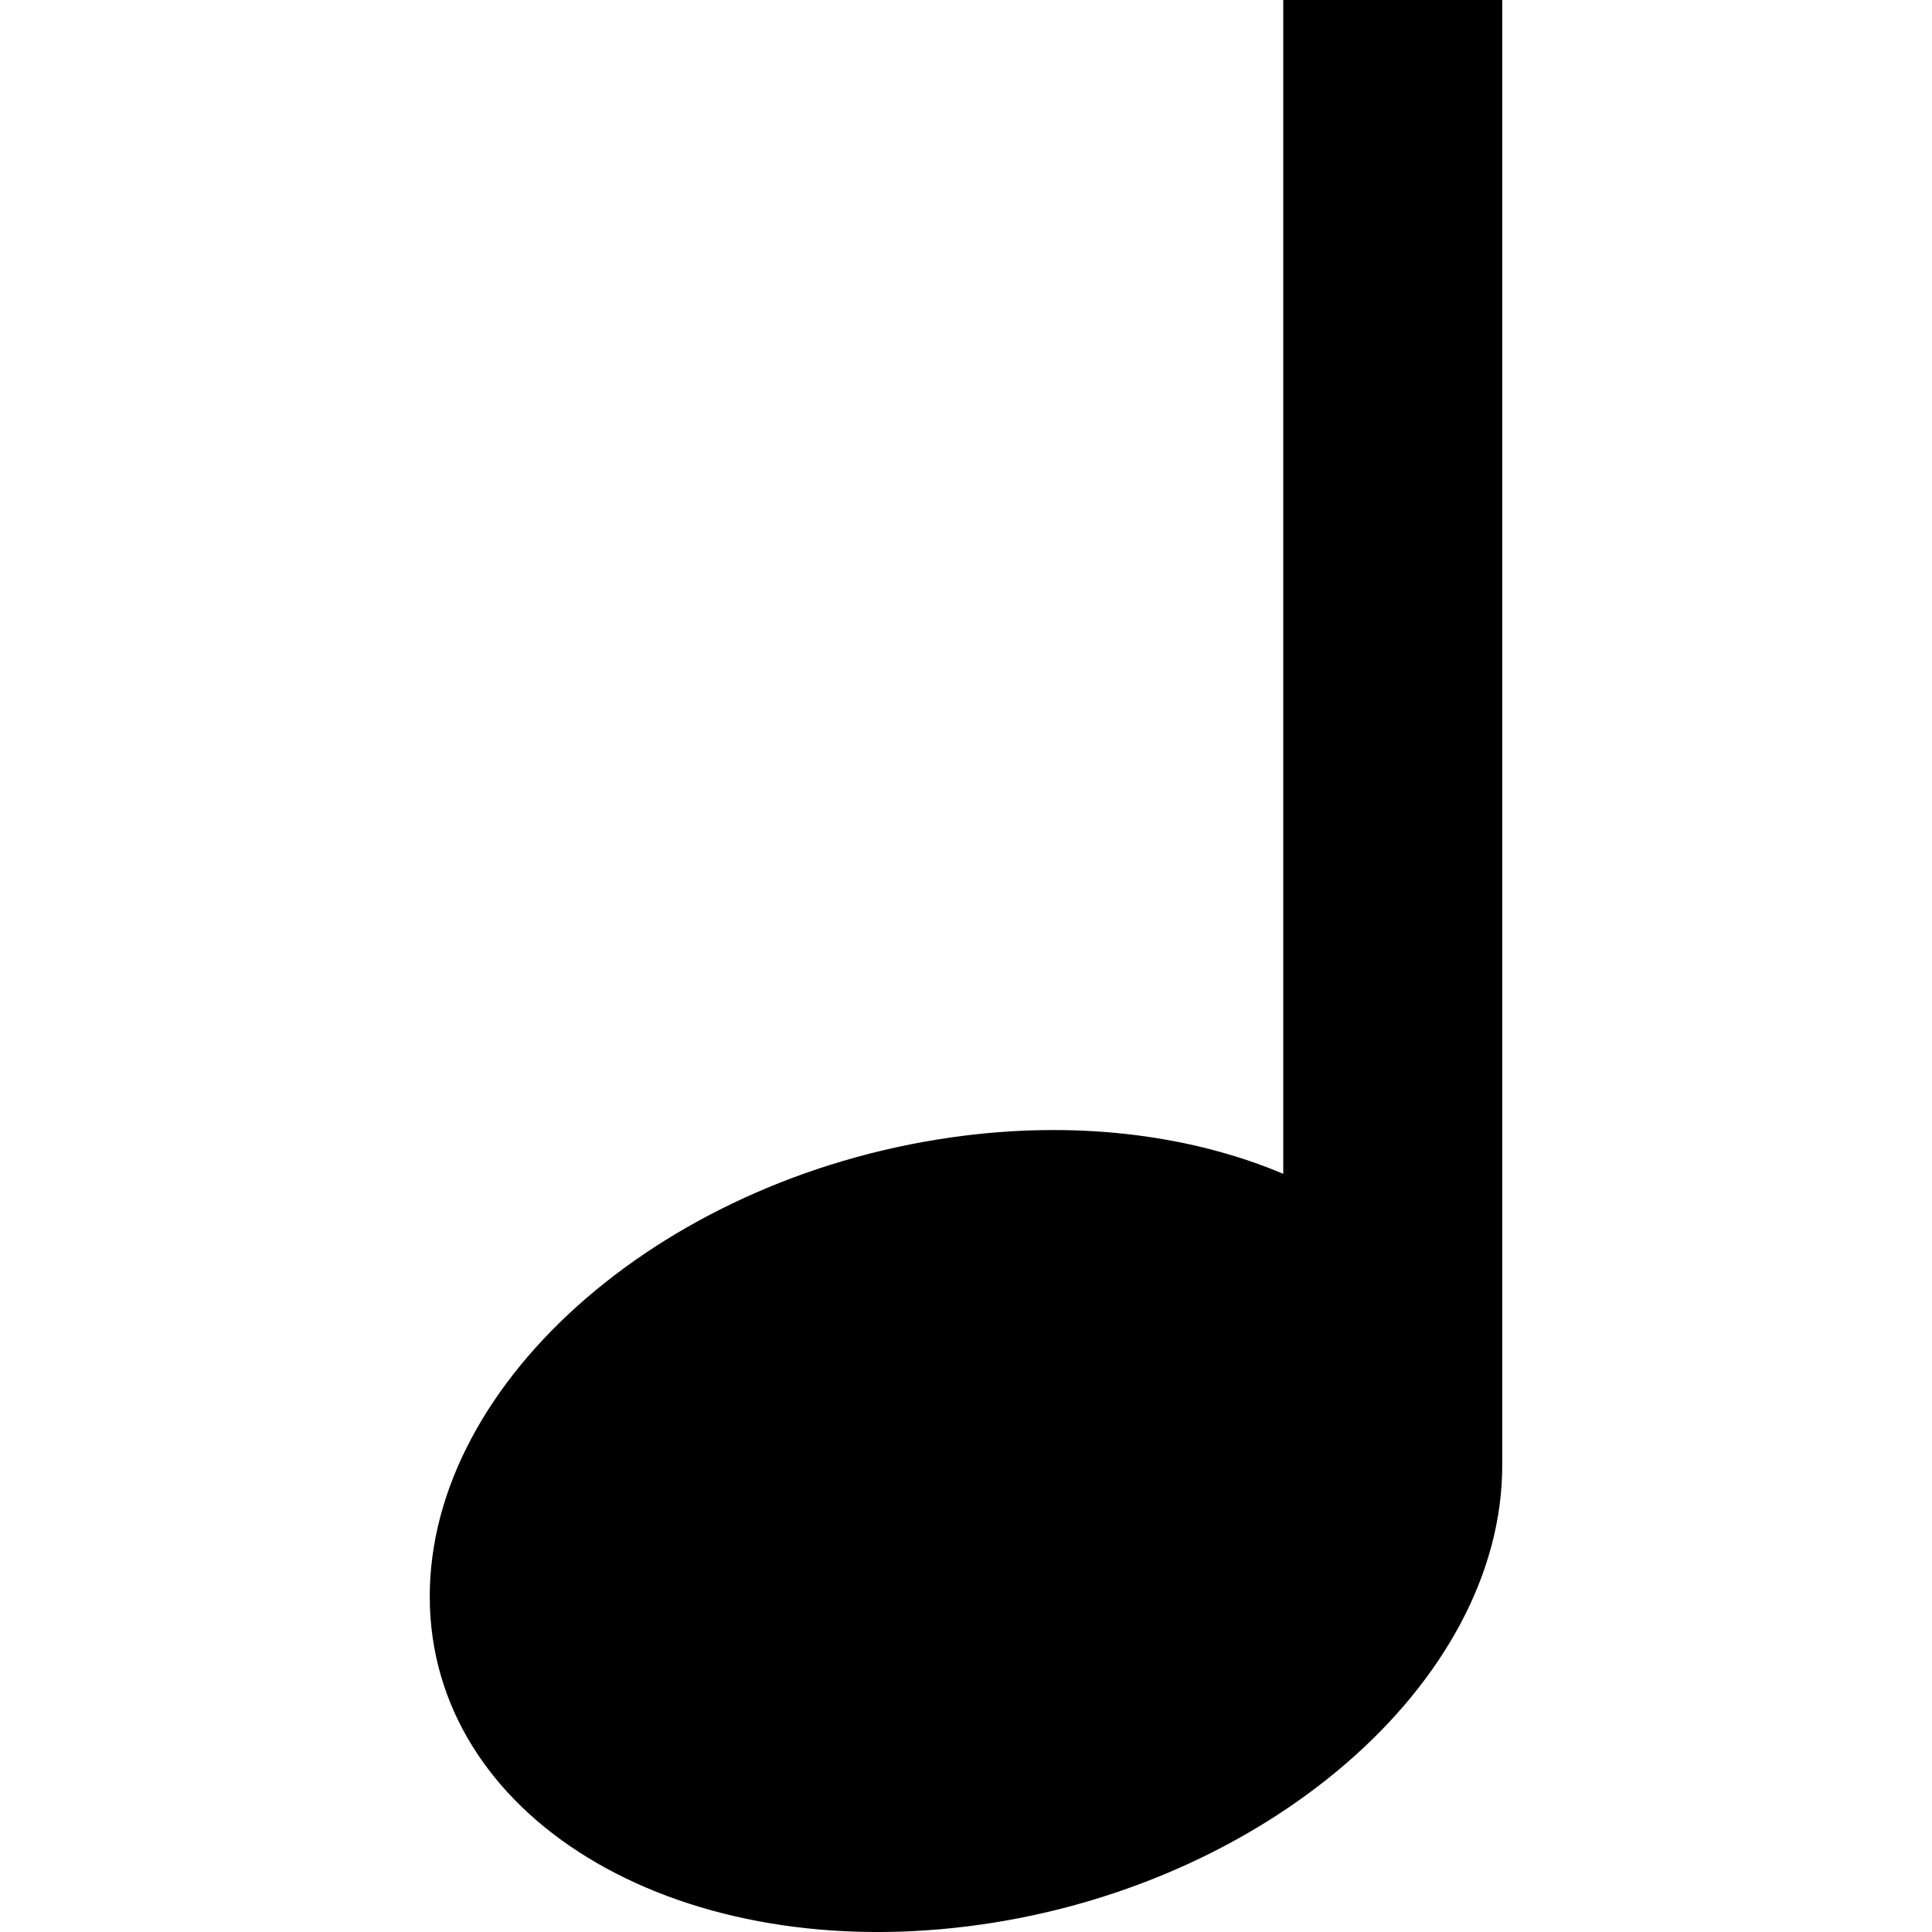 <?xml version="1.0" encoding="utf-8"?>

<!DOCTYPE svg PUBLIC "-//W3C//DTD SVG 1.1//EN" "http://www.w3.org/Graphics/SVG/1.1/DTD/svg11.dtd">
<!-- Uploaded to: SVG Repo, www.svgrepo.com, Generator: SVG Repo Mixer Tools -->
<svg version="1.1" id="_x32_" xmlns="http://www.w3.org/2000/svg" xmlns:xlink="http://www.w3.org/1999/xlink" 
	 width="800px" height="800px" viewBox="0 0 512 512"  xml:space="preserve">
<style type="text/css">
<![CDATA[
	.st0{fill:#000000;}
]]>
</style>
<g>
	<path class="st0" d="M340.078-0.004v311.078c-23.641-9.969-52.828-14.047-84.422-10.125
		c-78.516,9.75-141.969,64.594-141.766,122.407c0.203,57.875,64,96.906,142.469,87.156c78.5-9.766,141.953-64.594,141.75-122.469
		V-0.004H340.078z"/>
</g>
</svg>